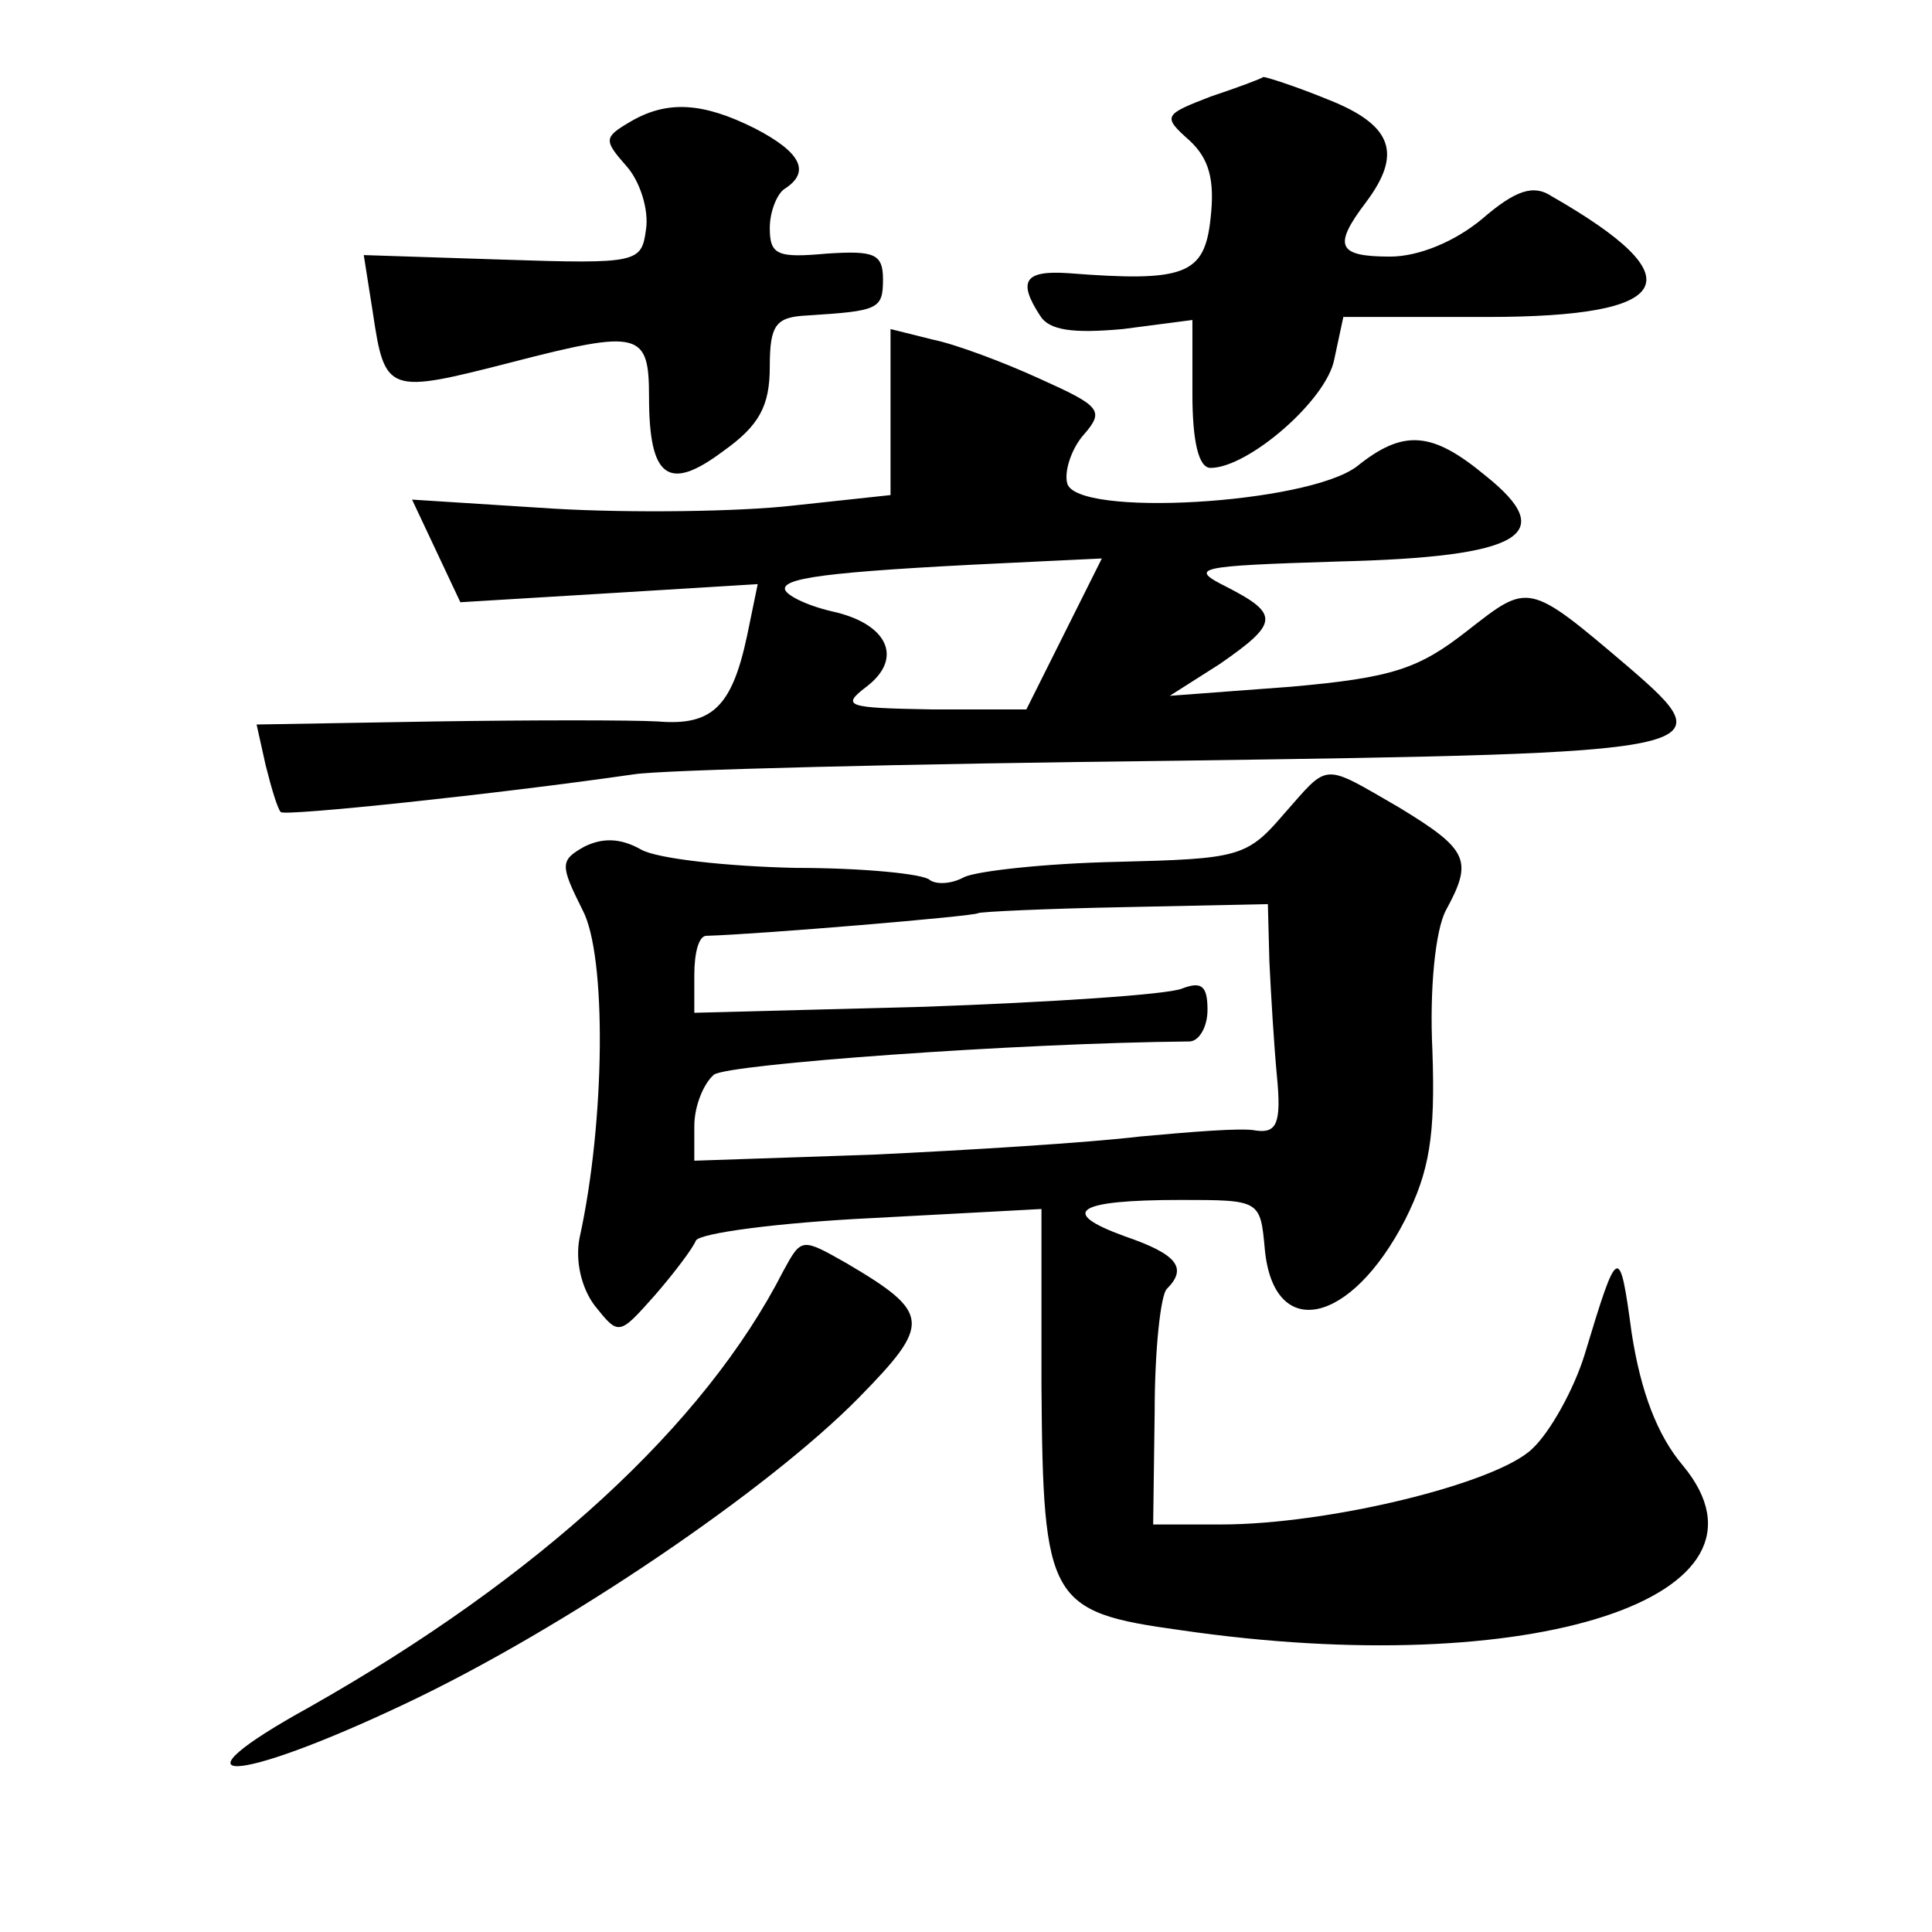 <?xml version="1.0" standalone="no"?>
<!DOCTYPE svg PUBLIC "-//W3C//DTD SVG 20010904//EN"
 "http://www.w3.org/TR/2001/REC-SVG-20010904/DTD/svg10.dtd">
<svg version="1.0" xmlns="http://www.w3.org/2000/svg"
 width="128pt" height="128pt" viewBox="0 0 128 128"
 preserveAspectRatio="xMidYMid meet">
<g transform="translate(0,128) scale(0.1,-0.1)"
fill="#0" stroke="none">
<path d="M802 1216 c-31 -12 -32 -13 -14 -29 13 -12 17 -26 14 -52 -4 -37 -17 -42
-94 -36 -29 2 -34 -5 -19 -28 6 -10 22 -12 55 -9 l46 6 0 -49 c0 -31 4 -49 12 -49
25 0 77 45 82 72 l6 28 95 0 c125 0 139 25 43 80 -12 8 -24 4 -46 -15 -18 -15 -42
-25 -61 -25 -35 0 -38 7 -16 36 24 32 18 51 -25 68 -22 9 -41 15 -43 15 -1 -1 -17
-7 -35 -13z M417 1199 c-17 -10 -17 -12 -2 -29 9 -10 15 -29 13 -42 -3 -22 -5 -23
-95 -20 l-92 3 6 -38 c8 -54 10 -54 92 -33 85 22 91 20 91 -23 0 -54 13 -63 49
-36 24 17 31 30 31 56 0 28 4 33 25 34 47 3 50 4 50 24 0 17 -6 19 -37 17 -33 -3
-38 -1 -38 17 0 11 5 23 10 26 17 11 11 24 -20 40 -34 17 -58 19 -83 4z M590 1007
l0 -55 -65 -7 c-35 -4 -107 -5 -158 -2 l-94 6 16 -34 16 -34 99 6 98 6 -7 -34 c-10
-47 -23 -60 -59 -57 -17 1 -84 1 -149 0 l-117 -2 6 -27 c4 -16 8 -29 10 -31 2 -3
144 12 234 25 19 3 181 7 360 9 357 5 364 6 299 62 -67 57 -66 56 -107 24 -32 -25
-49 -31 -117 -37 l-80 -6 33 21 c39 27 40 33 5 51 -26 13 -21 14 74 17 122 3 146
18 97 57 -35 29 -54 31 -85 6 -33 -25 -187 -34 -192 -11 -2 8 3 23 11 32 14 16
11 19 -29 37 -24 11 -56 23 -71 26 l-28 7 0 -55z m115 -147 l-25 -50 -63 0 c-56
1 -60 2 -43 15 25 19 14 42 -23 50 -17 4 -31 11 -31 15 0 8 38 12 168 18 l42 2
-25 -50z M850 740 c-24 -28 -30 -29 -110 -31 -47 -1 -92 -6 -101 -10 -9 -5 -19
-5 -23 -2 -4 4 -44 8 -89 8 -45 1 -91 6 -102 12 -14 8 -26 8 -38 2 -16 -9 -16 -12
-1 -42 16 -30 15 -140 -2 -217 -3 -15 1 -33 10 -45 16 -20 16 -20 40 7 13 15 25
31 27 36 2 5 55 12 117 15 l112 6 0 -117 c1 -143 5 -150 92 -162 233 -34 405 22
333 109 -17 20 -28 49 -34 88 -8 59 -9 59 -31 -14 -7 -23 -23 -52 -35 -63 -24 -23
-135 -50 -206 -50 l-45 0 1 75 c0 41 4 77 8 81 14 14 7 23 -28 35 -44 16 -32 24
37 24 53 0 53 0 56 -33 6 -61 57 -50 93 20 16 32 20 55 18 112 -2 41 2 80 9 93
18 33 15 40 -31 68 -52 30 -46 30 -77 -5z m-9 -97 c1 -21 3 -55 5 -76 3 -31 0 -38
-14 -36 -9 2 -44 -1 -77 -4 -33 -4 -113 -9 -177 -12 l-118 -4 0 23 c0 13 6 28 13
34 9 7 201 21 315 22 6 0 12 9 12 21 0 16 -4 19 -17 14 -10 -4 -87 -9 -170 -12
l-153 -4 0 25 c0 15 3 26 8 26 35 1 178 13 180 15 2 1 45 3 97 4 l95 2 1 -38z M519
438 c-52 -102 -162 -203 -314 -289 -96 -53 -51 -52 63 2 106 50 241 142 301 203
48 49 48 56 -8 89 -30 17 -30 17 -42 -5z"/>
</g>
</svg>
